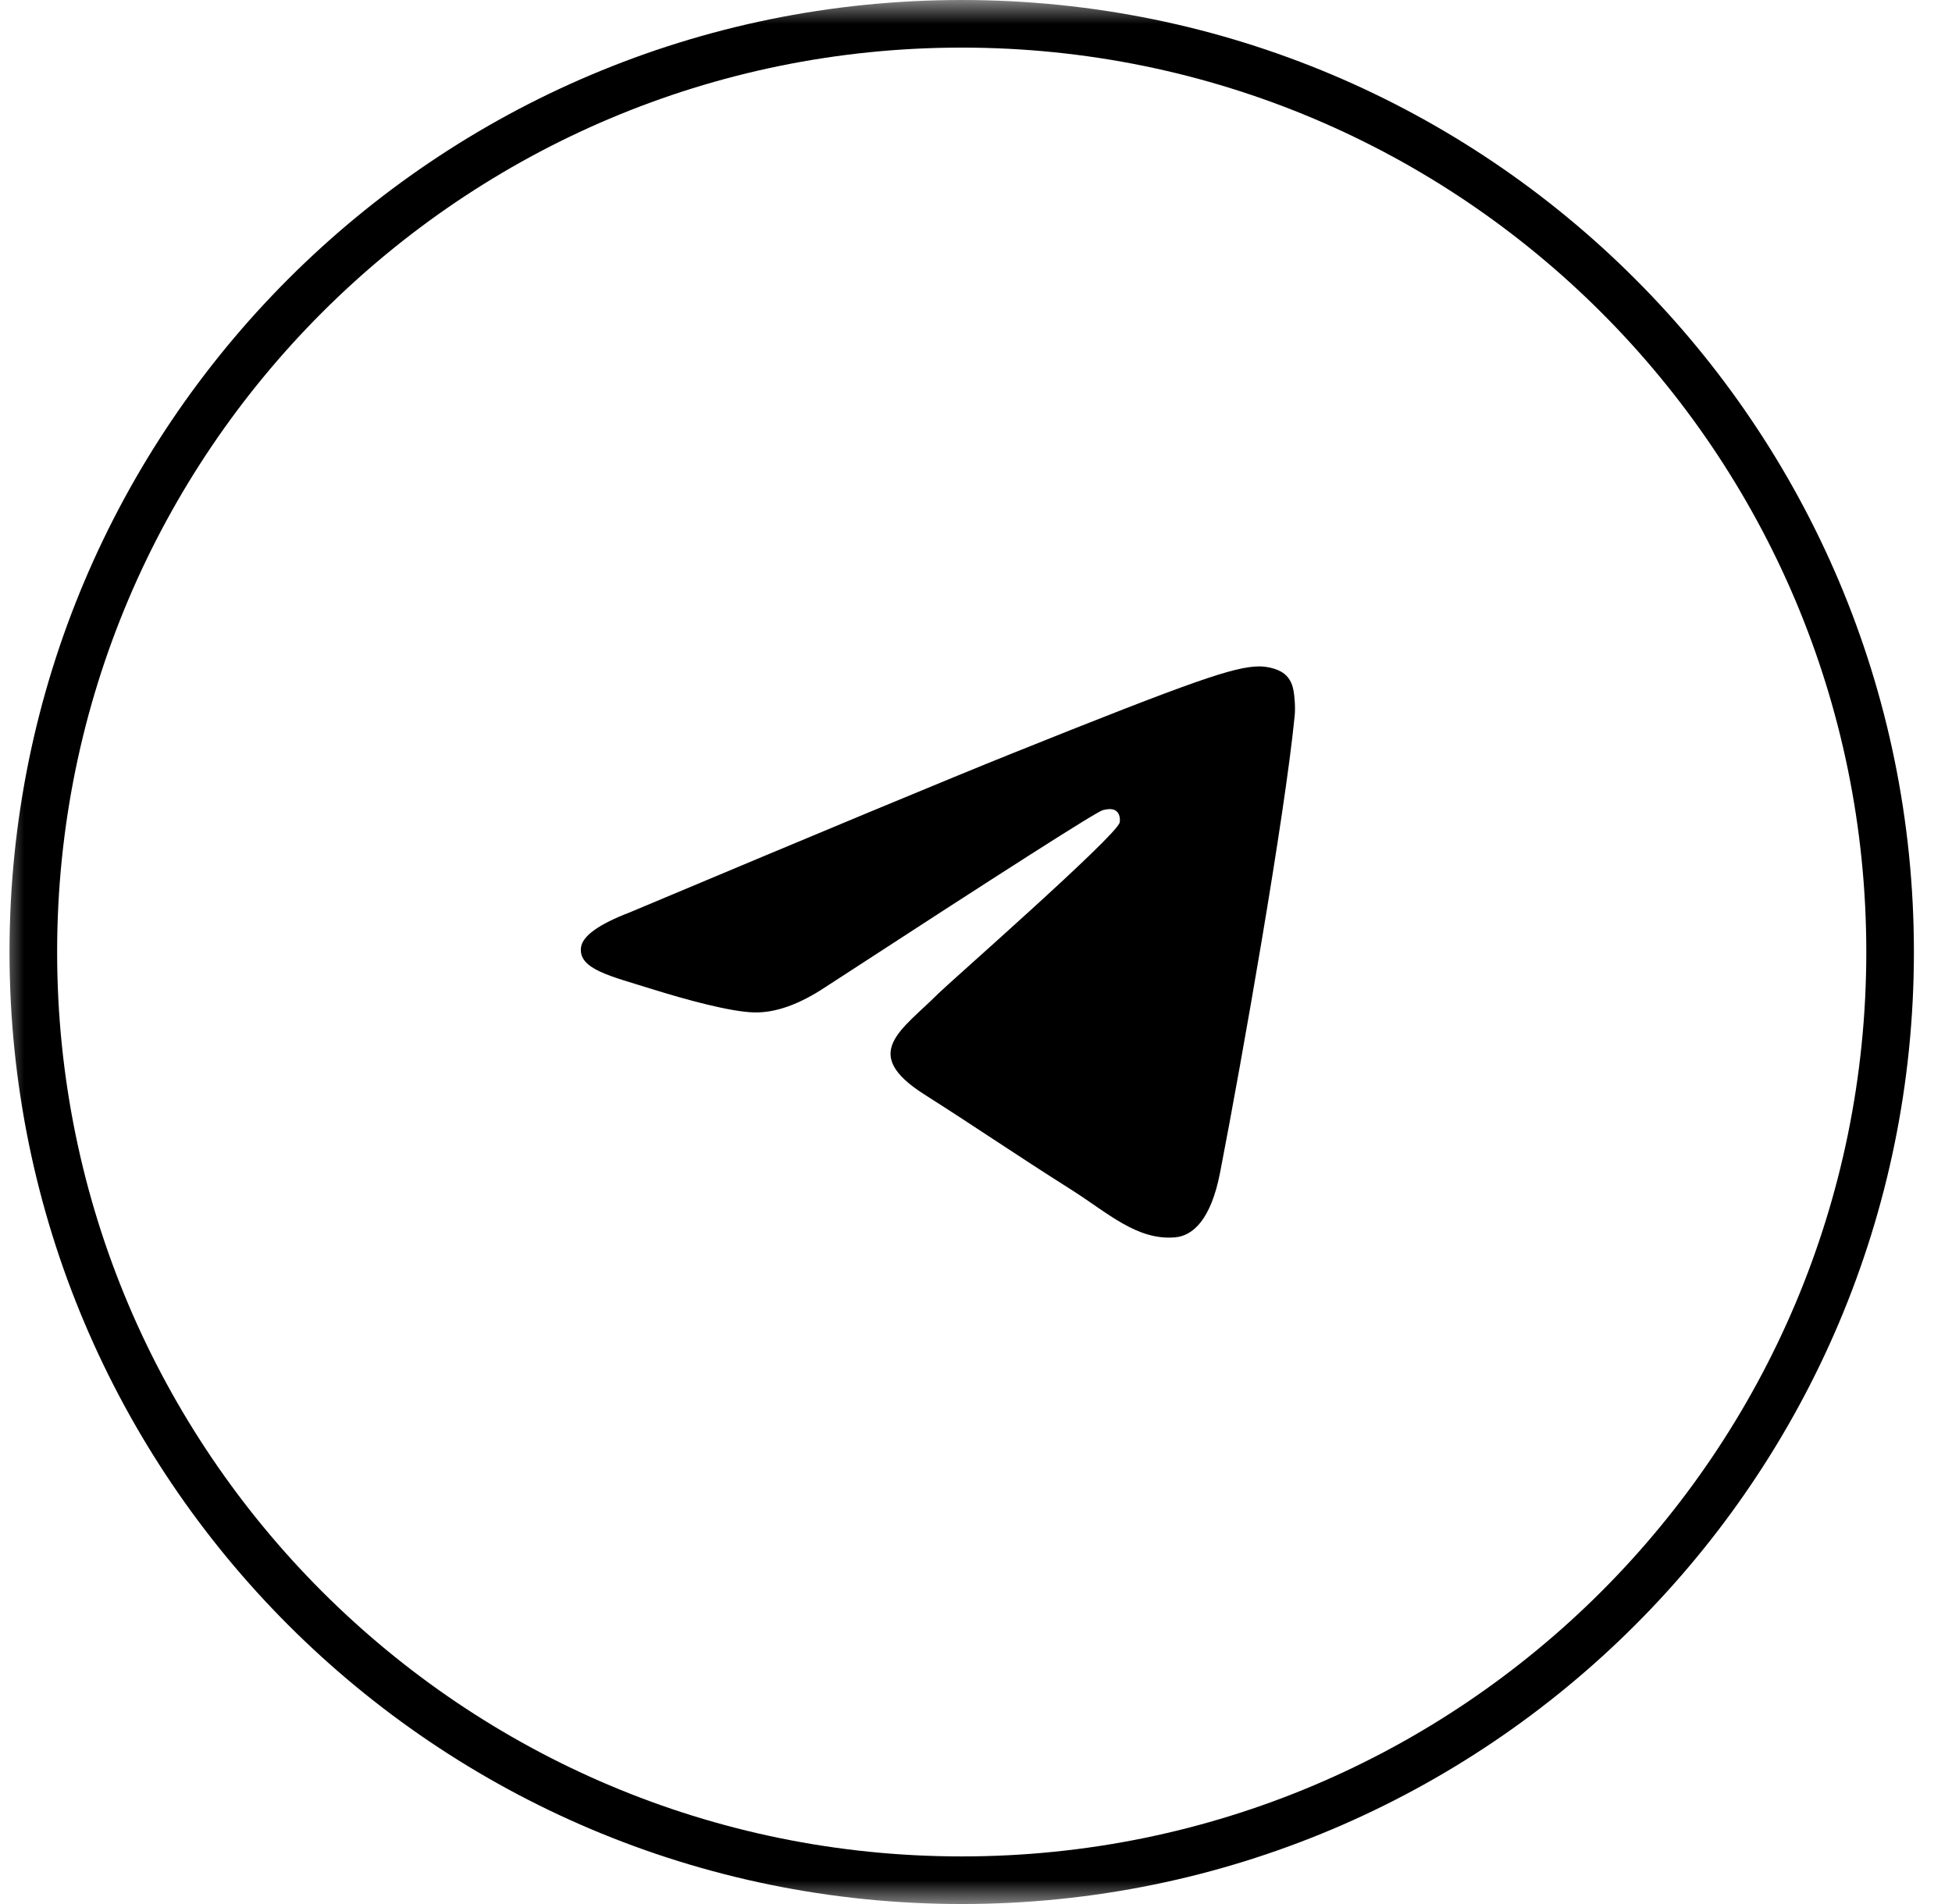<?xml version="1.0" encoding="UTF-8"?> <svg xmlns="http://www.w3.org/2000/svg" width="41" height="40" viewBox="0 0 41 40" fill="none"><g clip-path="url(#clip0_274_64)"><mask id="mask0_274_64" style="mask-type:luminance" maskUnits="userSpaceOnUse" x="0" y="0" width="41" height="40"><path d="M41 0H0V40H41V0Z" fill="white"></path></mask><g mask="url(#mask0_274_64)"><path d="M20.2 39.5C30.97 39.5 39.7 30.77 39.7 20C39.7 9.23 30.97 0.5 20.2 0.5C9.431 0.5 0.7 9.23 0.7 20C0.7 30.77 9.431 39.5 20.2 39.5Z" stroke="black"></path><path d="M13.231 19.166C17.259 17.473 19.943 16.356 21.286 15.817C25.123 14.277 25.92 14.009 26.44 14C26.554 13.998 26.809 14.026 26.975 14.155C27.113 14.265 27.152 14.413 27.171 14.516C27.189 14.62 27.212 14.857 27.193 15.041C26.986 17.149 26.086 22.266 25.628 24.627C25.436 25.626 25.054 25.961 24.685 25.994C23.882 26.065 23.273 25.482 22.497 24.991C21.282 24.222 20.595 23.743 19.415 22.992C18.051 22.125 18.936 21.648 19.712 20.869C19.915 20.665 23.451 17.562 23.517 17.28C23.526 17.245 23.535 17.114 23.453 17.044C23.373 16.975 23.254 16.999 23.168 17.018C23.045 17.044 21.105 18.284 17.34 20.735C16.79 21.1 16.292 21.279 15.843 21.269C15.351 21.259 14.401 21 13.695 20.779C12.832 20.507 12.143 20.364 12.204 19.903C12.234 19.663 12.577 19.417 13.231 19.166Z" fill="black"></path></g></g><defs><clipPath id="clip0_274_64"><rect width="41" height="40" fill="white"></rect></clipPath></defs></svg> 